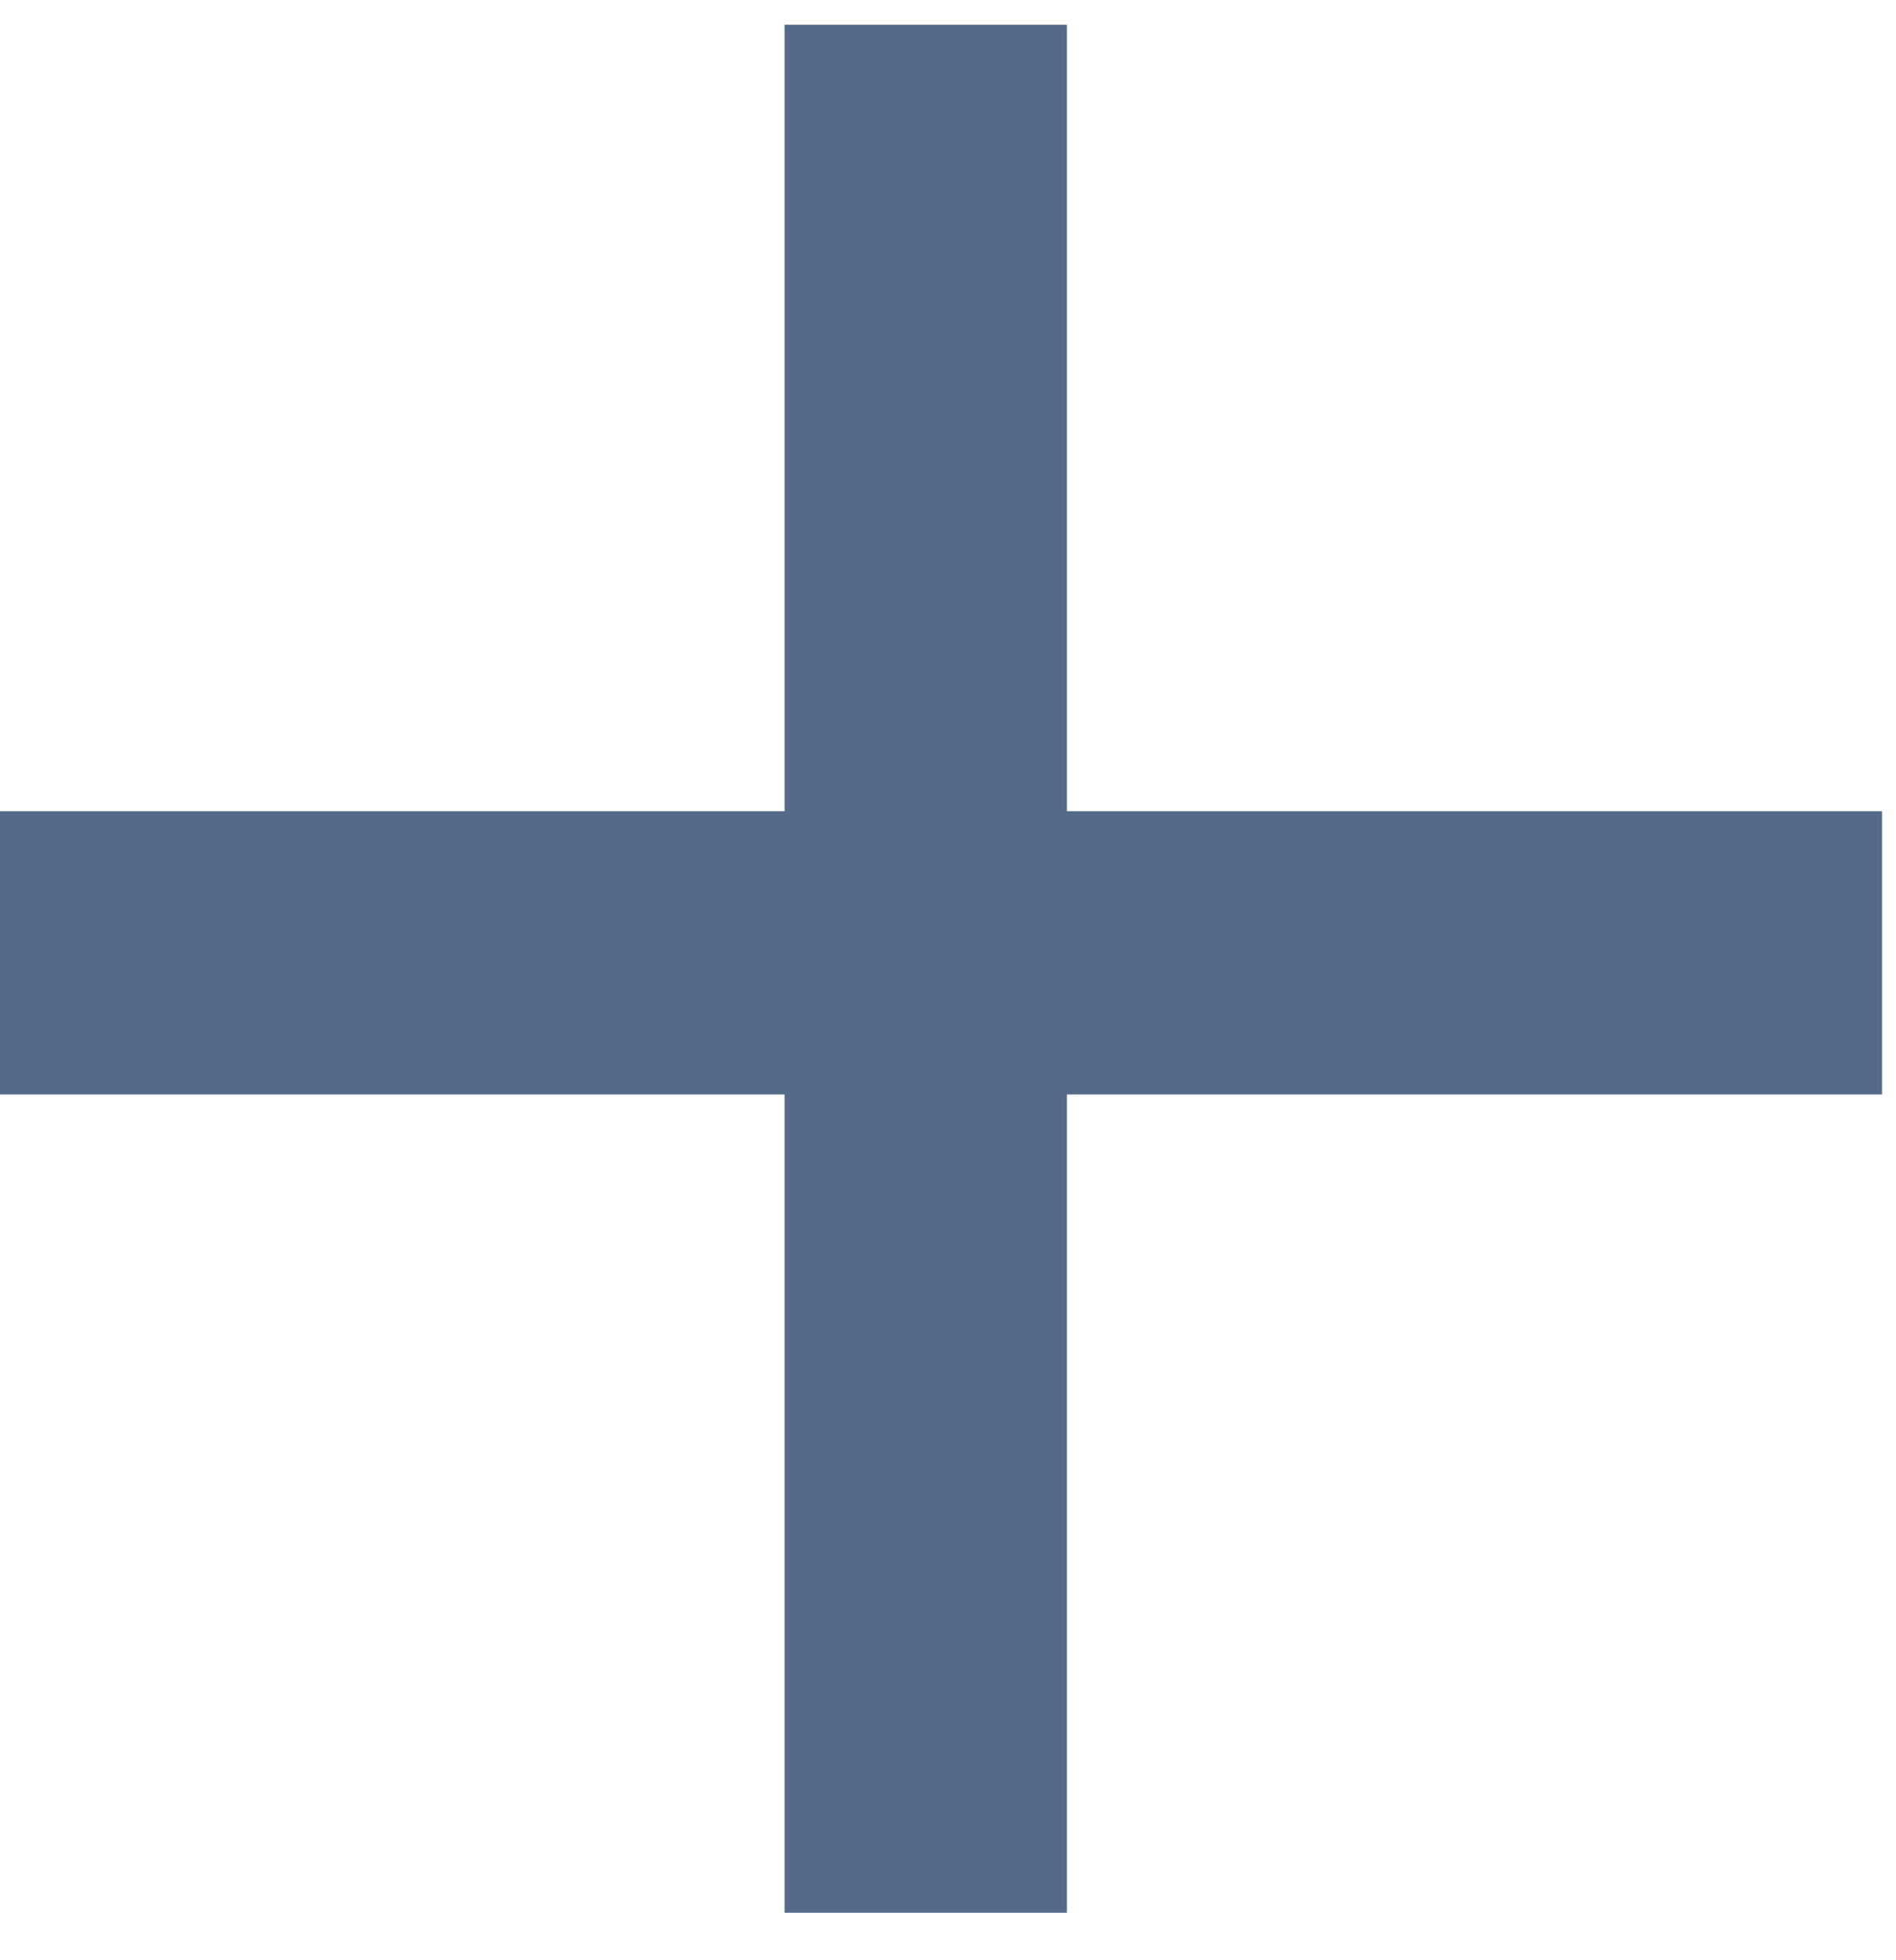 <svg width="30" height="31" viewBox="0 0 30 31" fill="none" xmlns="http://www.w3.org/2000/svg">
<path fill-rule="evenodd" clip-rule="evenodd" d="M12.414 17.308V30.249H16.881V17.308H29.779V12.829H16.881V0.391H12.414V12.829H0V17.308H12.414Z" fill="#546A88"/>
</svg>
